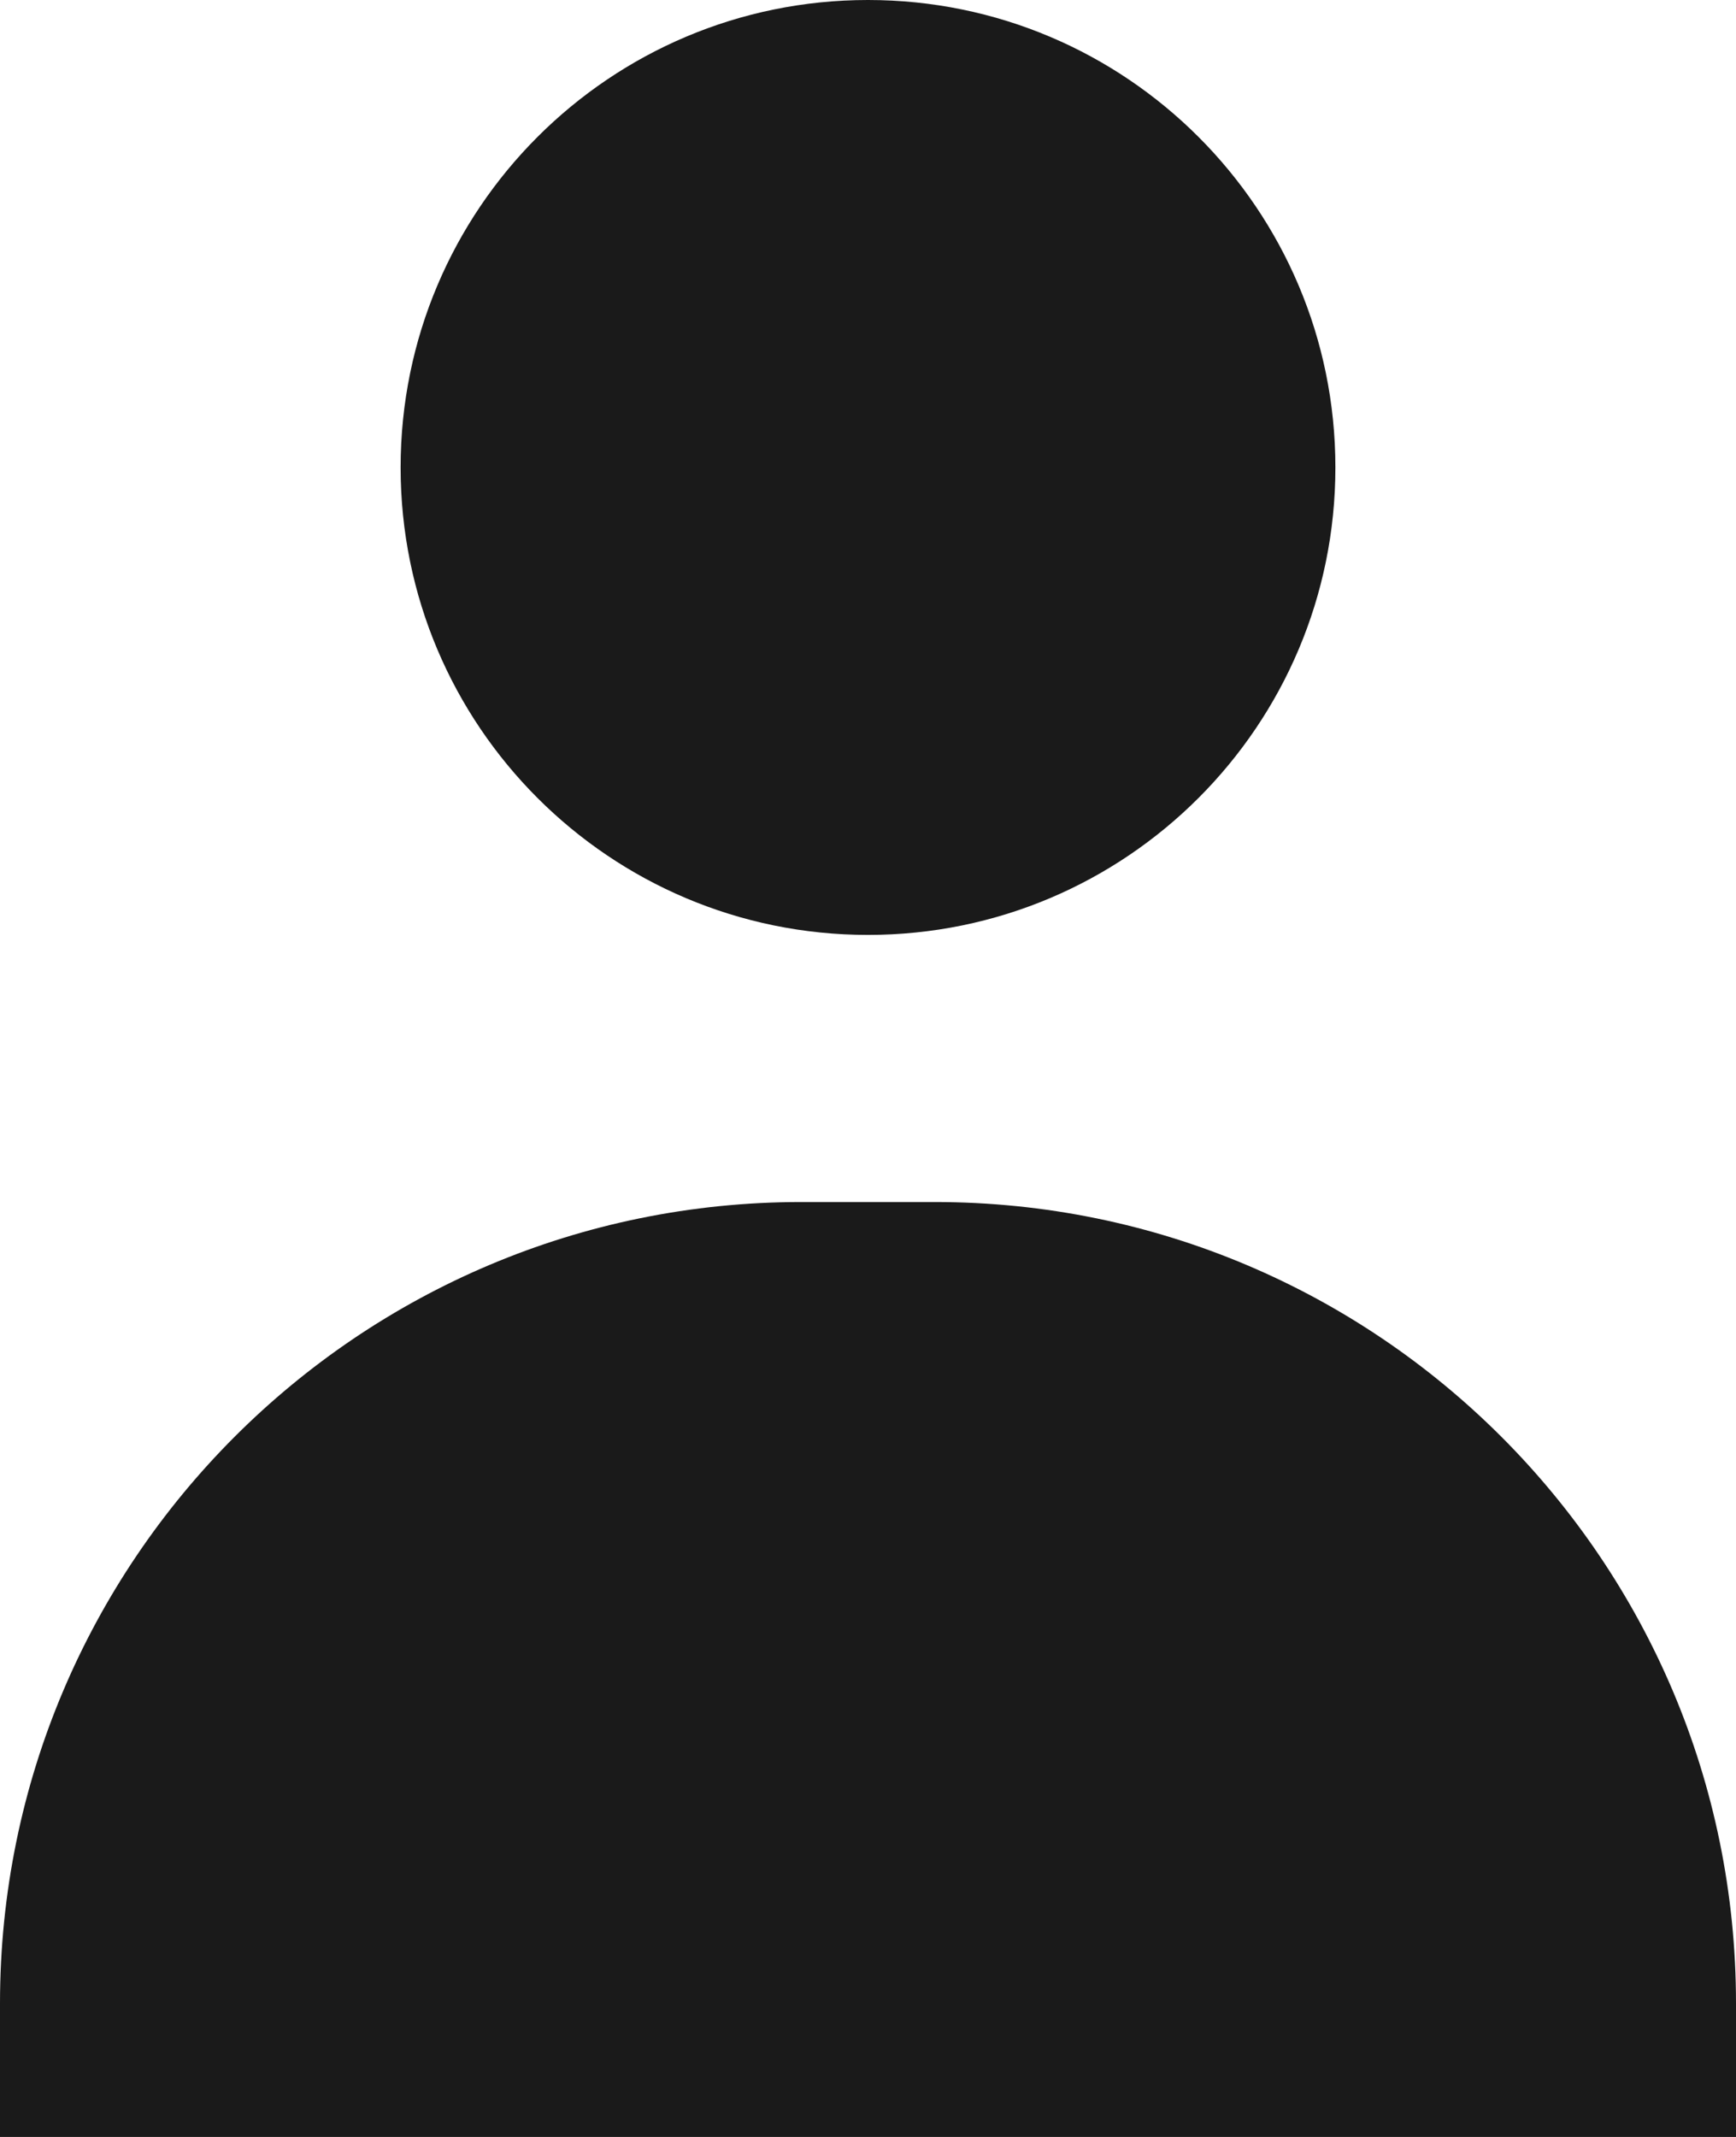 <svg width="13" height="16" viewBox="0 0 13 16" fill="none" xmlns="http://www.w3.org/2000/svg">
<path fill-rule="evenodd" clip-rule="evenodd" d="M6.5 7C8.433 7 10 5.433 10 3.5C10 1.567 8.433 0 6.5 0C4.567 0 3 1.567 3 3.5C3 5.433 4.567 7 6.5 7ZM6 9C2.686 9 0 11.686 0 15V16H13V15C13 11.686 10.314 9 7 9H6Z" fill="#1A1A1A"/>
</svg>
